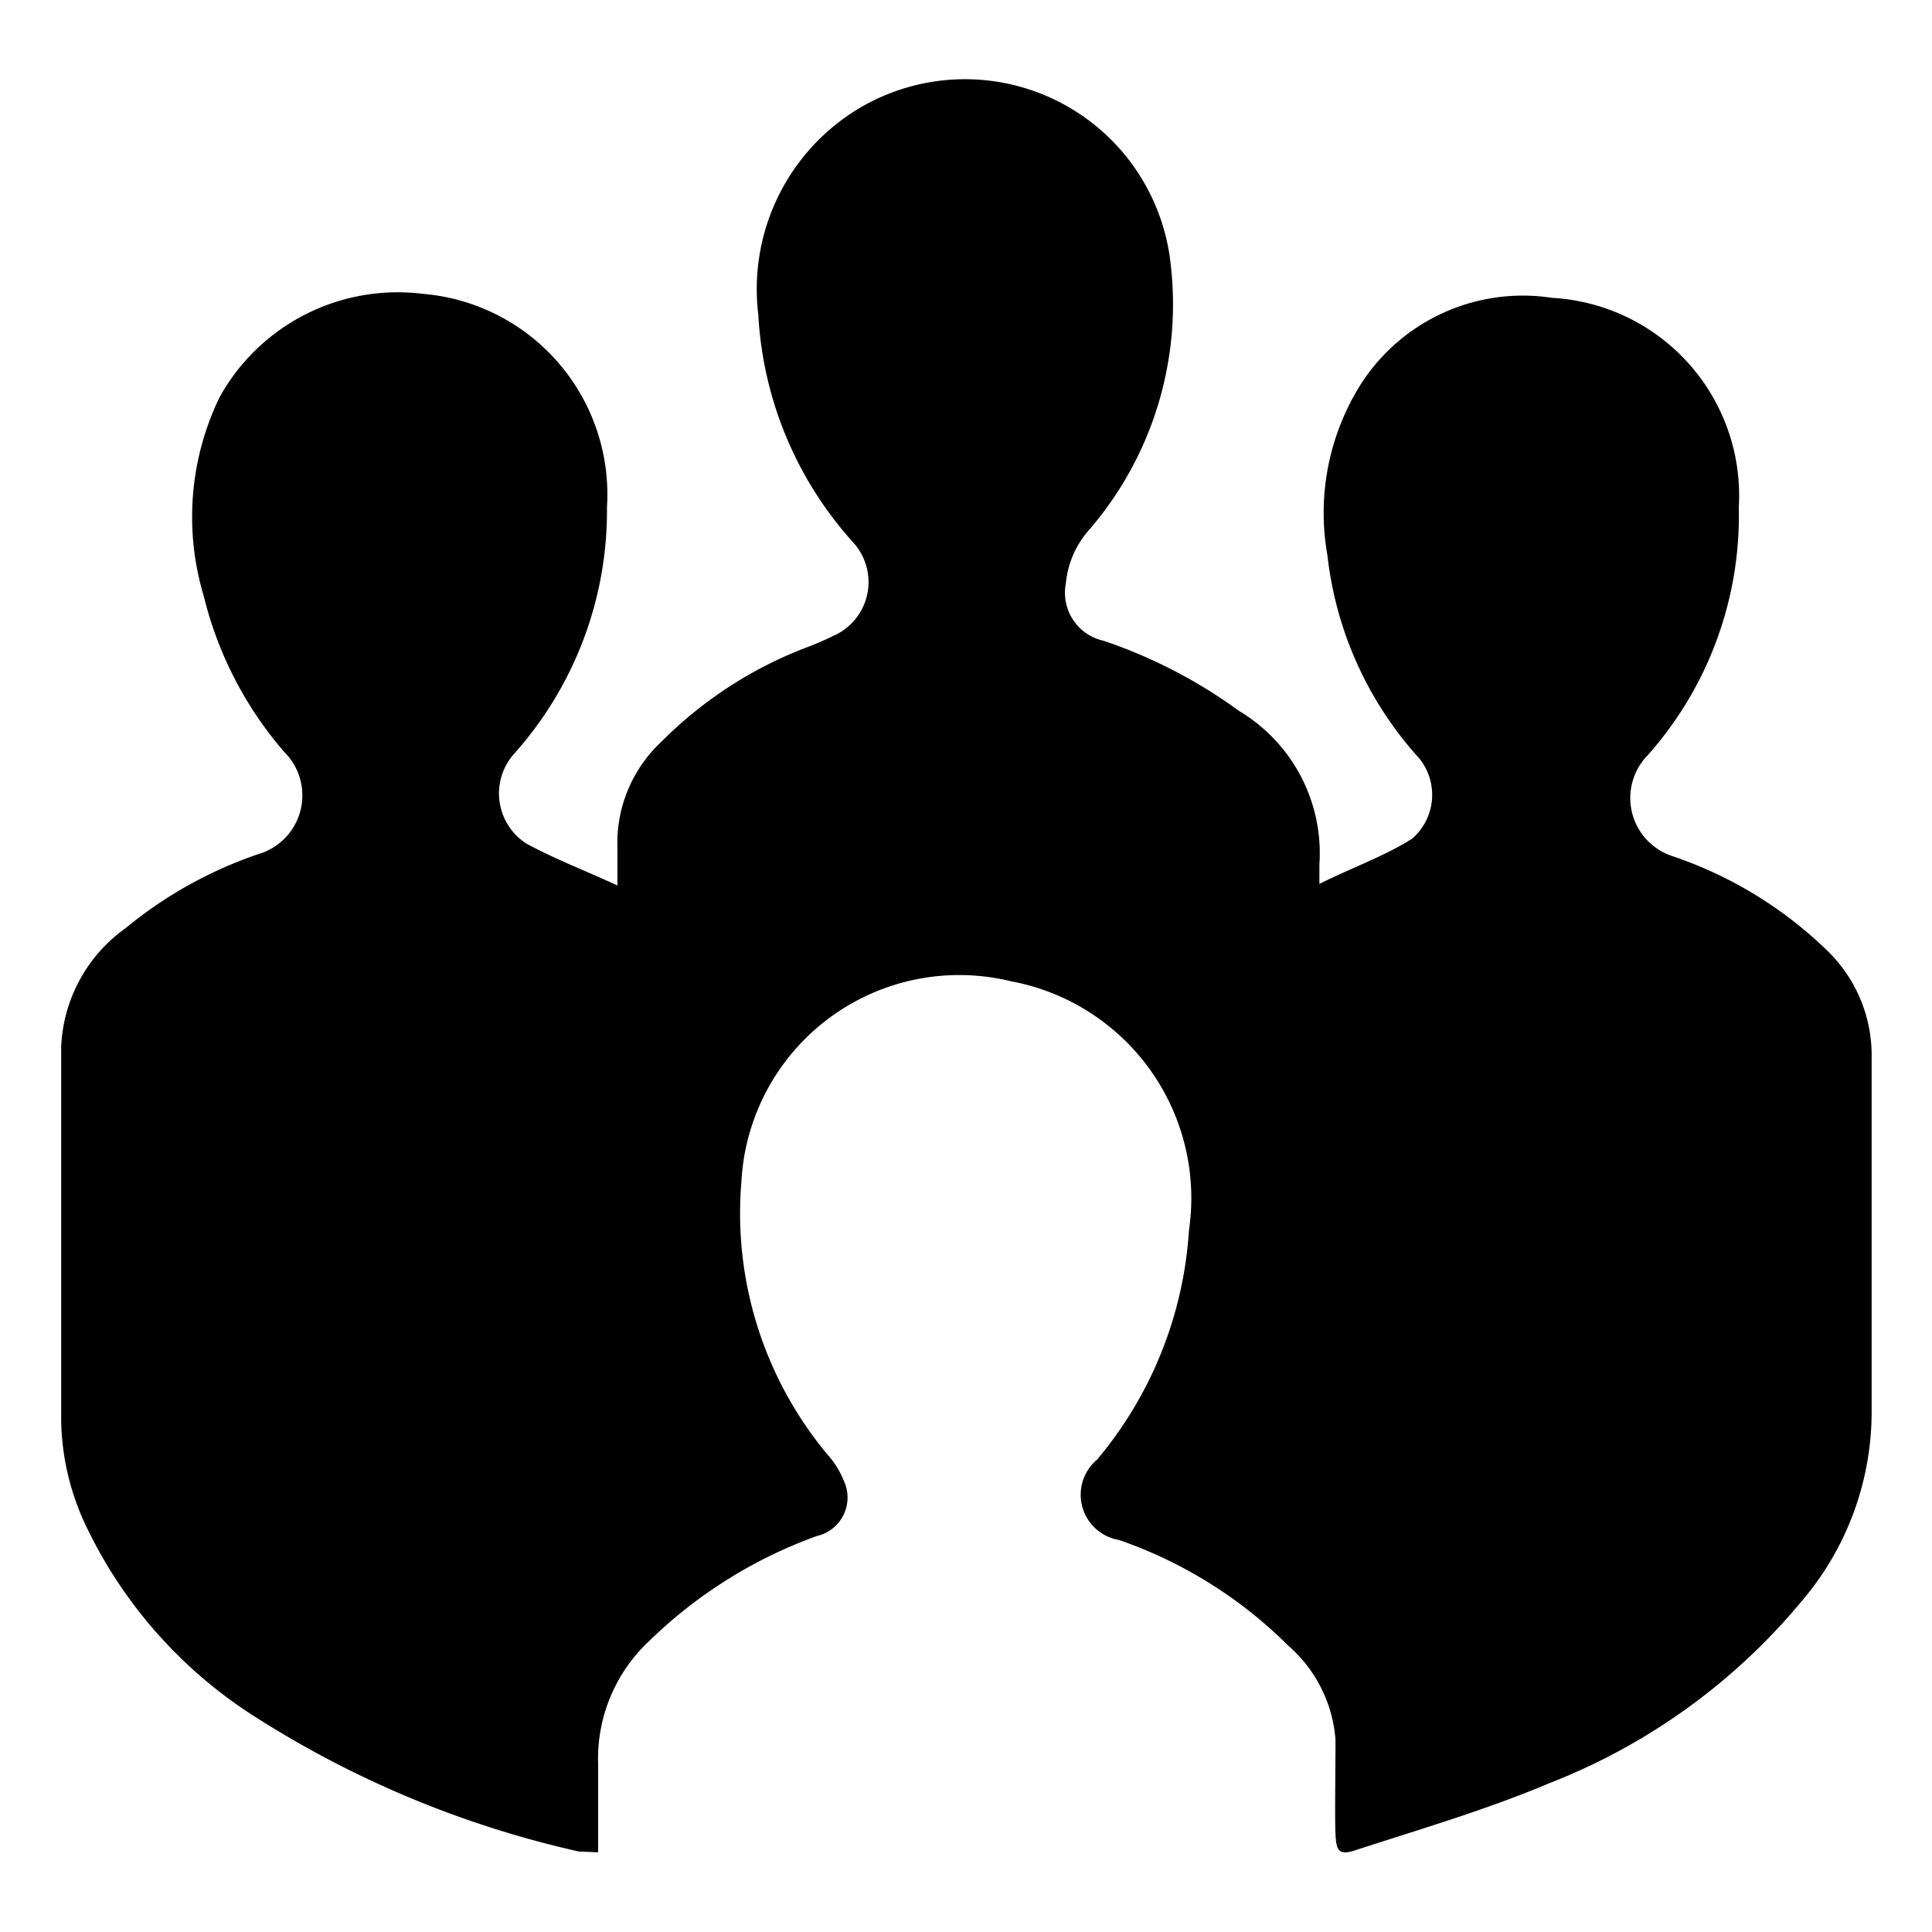 <svg id="Layer_1" data-name="Layer 1" xmlns="http://www.w3.org/2000/svg" width="24" height="24" viewBox="0 0 24 24">
  <path d="M7.67,11c0-.19,0-.33,0-.46a1.72,1.72,0,0,1,.54-1.32A5.11,5.11,0,0,1,10,8.05a3.68,3.68,0,0,0,.35-.15.73.73,0,0,0,.25-1.16A4.59,4.59,0,0,1,9.42,3.91a2.62,2.62,0,0,1,1.12-2.48,2.57,2.57,0,0,1,4,1.83,4.29,4.29,0,0,1-1,3.31,1.17,1.17,0,0,0-.3.68.61.61,0,0,0,.47.71,6.24,6.24,0,0,1,1.68.87,2.06,2.06,0,0,1,1,1.91c0,.06,0,.13,0,.24.4-.2.8-.34,1.15-.56a.72.72,0,0,0,.09-1,4.49,4.49,0,0,1-1.14-2.52,3,3,0,0,1,.41-2.12,2.39,2.39,0,0,1,2.38-1.08,2.46,2.46,0,0,1,2.32,2.6,4.48,4.48,0,0,1-1.13,3.08.76.76,0,0,0,.29,1.25,5.1,5.1,0,0,1,1.94,1.18,1.81,1.81,0,0,1,.55,1.34c0,1.47,0,2.94,0,4.42a3.62,3.62,0,0,1-.86,2.31,7.7,7.7,0,0,1-3.14,2.27c-.78.33-1.6.57-2.4.83-.23.08-.25,0-.26-.2s0-.78,0-1.17A1.72,1.72,0,0,0,16,20.44a5.53,5.53,0,0,0-2.1-1.31.57.57,0,0,1-.27-1,4.91,4.91,0,0,0,1.14-2.85,2.74,2.74,0,0,0-2.21-3.09,2.71,2.71,0,0,0-3.35,2.49,4.68,4.68,0,0,0,1.07,3.39,1.07,1.07,0,0,1,.2.32.49.49,0,0,1-.33.69,5.8,5.8,0,0,0-2.08,1.3,2,2,0,0,0-.64,1.53c0,.36,0,.71,0,1.1L7.19,23a12.58,12.58,0,0,1-4-1.66A5.72,5.72,0,0,1,1.09,19a3.16,3.16,0,0,1-.33-1.35V13a1.91,1.91,0,0,1,.8-1.47,5.25,5.25,0,0,1,1.65-.92.76.76,0,0,0,.32-1.27,4.64,4.64,0,0,1-1-1.94,3.41,3.41,0,0,1,.2-2.47A2.53,2.53,0,0,1,5.25,3.65,2.5,2.5,0,0,1,7.54,6.3,4.53,4.53,0,0,1,6.39,9.36a.74.74,0,0,0,.15,1.12C6.89,10.67,7.26,10.81,7.67,11Z"/>
</svg>
